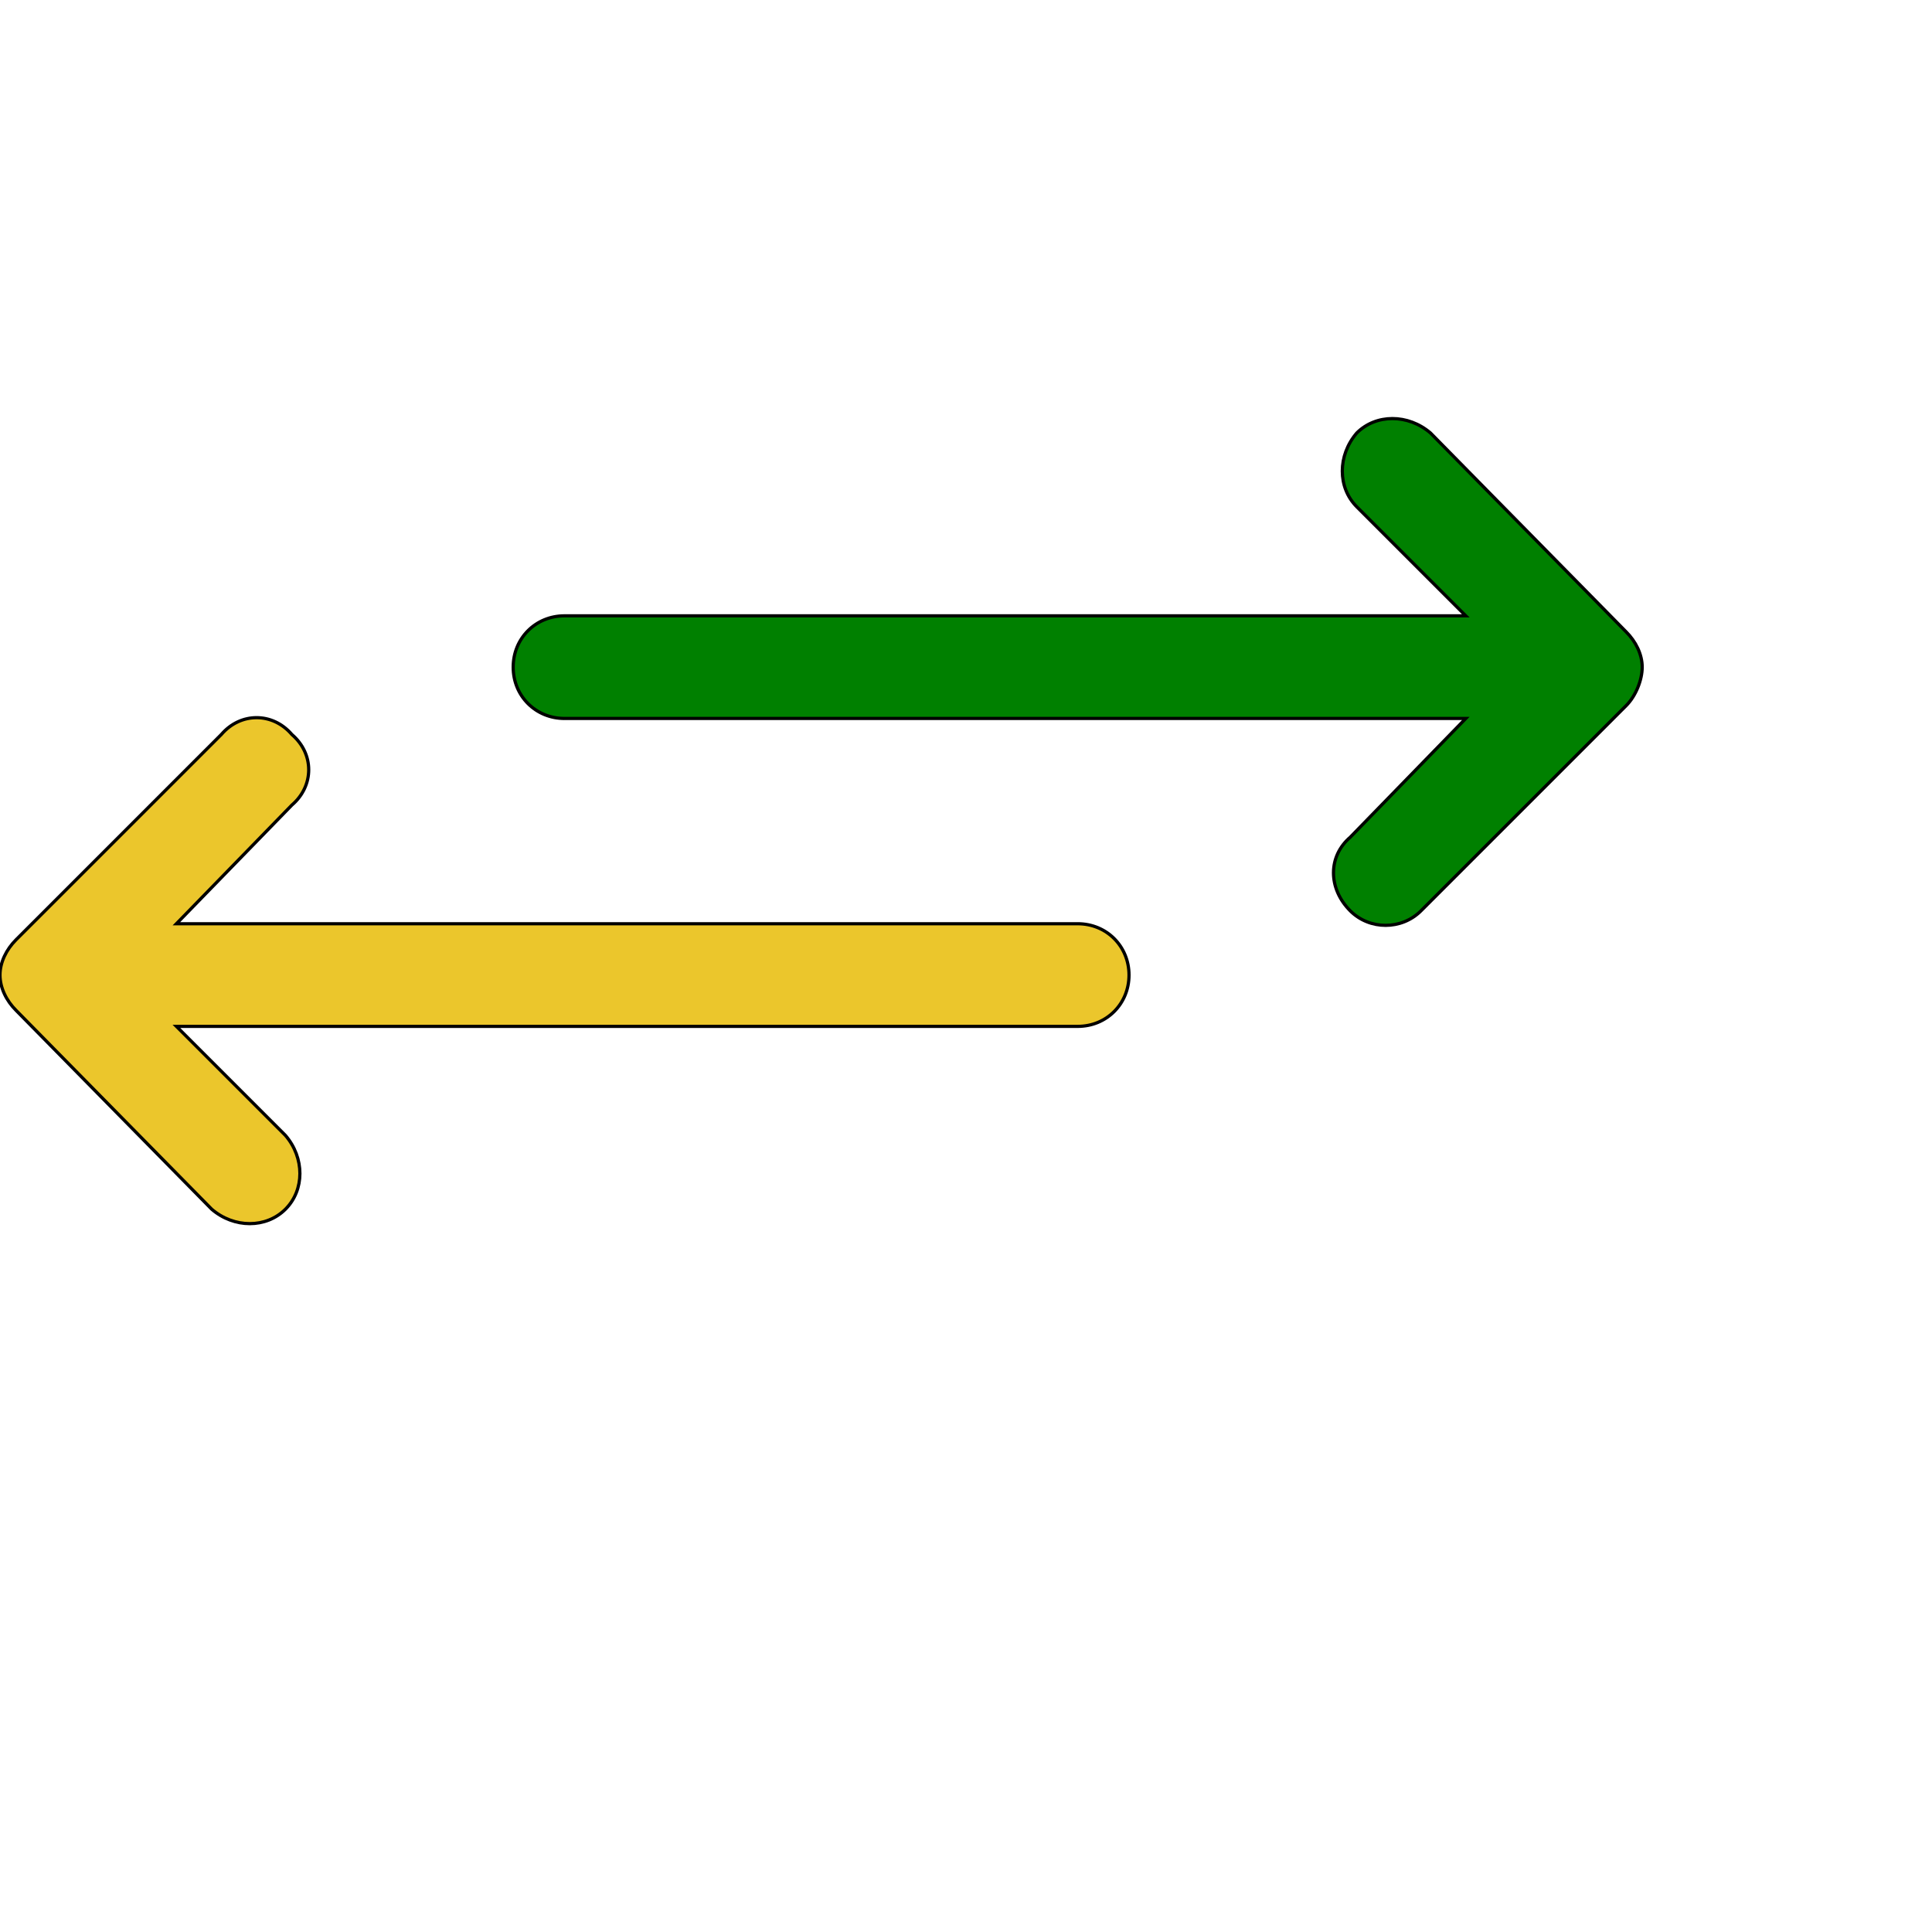<svg id="th_ele_arrow-left-right-1" width="100%" height="100%" xmlns="http://www.w3.org/2000/svg" version="1.1" xmlns:xlink="http://www.w3.org/1999/xlink" xmlns:svgjs="http://svgjs.com/svgjs" preserveAspectRatio="xMidYMin slice" data-uid="ele_arrow-left-right-1" data-keyword="ele_arrow-left-right-1" viewBox="0 0 512 512" transform="matrix(0.85,0,0,0.85,0,0)" data-colors="[&quot;#ffffff&quot;,&quot;#ebc62c&quot;,&quot;#008000&quot;]"><defs id="SvgjsDefs7058" fill="#ffffff"></defs><path id="th_ele_arrow-left-right-1_0" d="M89 377C95 371 95 361 89 354L55 320L336 320C345 320 352 313 352 304C352 295 345 288 336 288L55 288L91 251C98 245 98 235 91 229C85 222 75 222 69 229L5 293C2 296 0 300 0 304C0 308 2 312 5 315L66 377C73 383 83 383 89 377Z " fill-rule="evenodd" fill="#ebc62c" stroke-width="1" stroke="#000000"></path><path id="th_ele_arrow-left-right-1_1" d="M507 197L446 135C439 129 429 129 423 135C417 142 417 152 423 158L457 192L176 192C167 192 160 199 160 208C160 217 167 224 176 224L457 224L421 261C414 267 414 277 421 284C427 290 437 290 443 284L507 220C510 217 512 212 512 208C512 204 510 200 507 197Z " fill-rule="evenodd" fill="#008000" stroke-width="1" stroke="#000000"></path></svg>